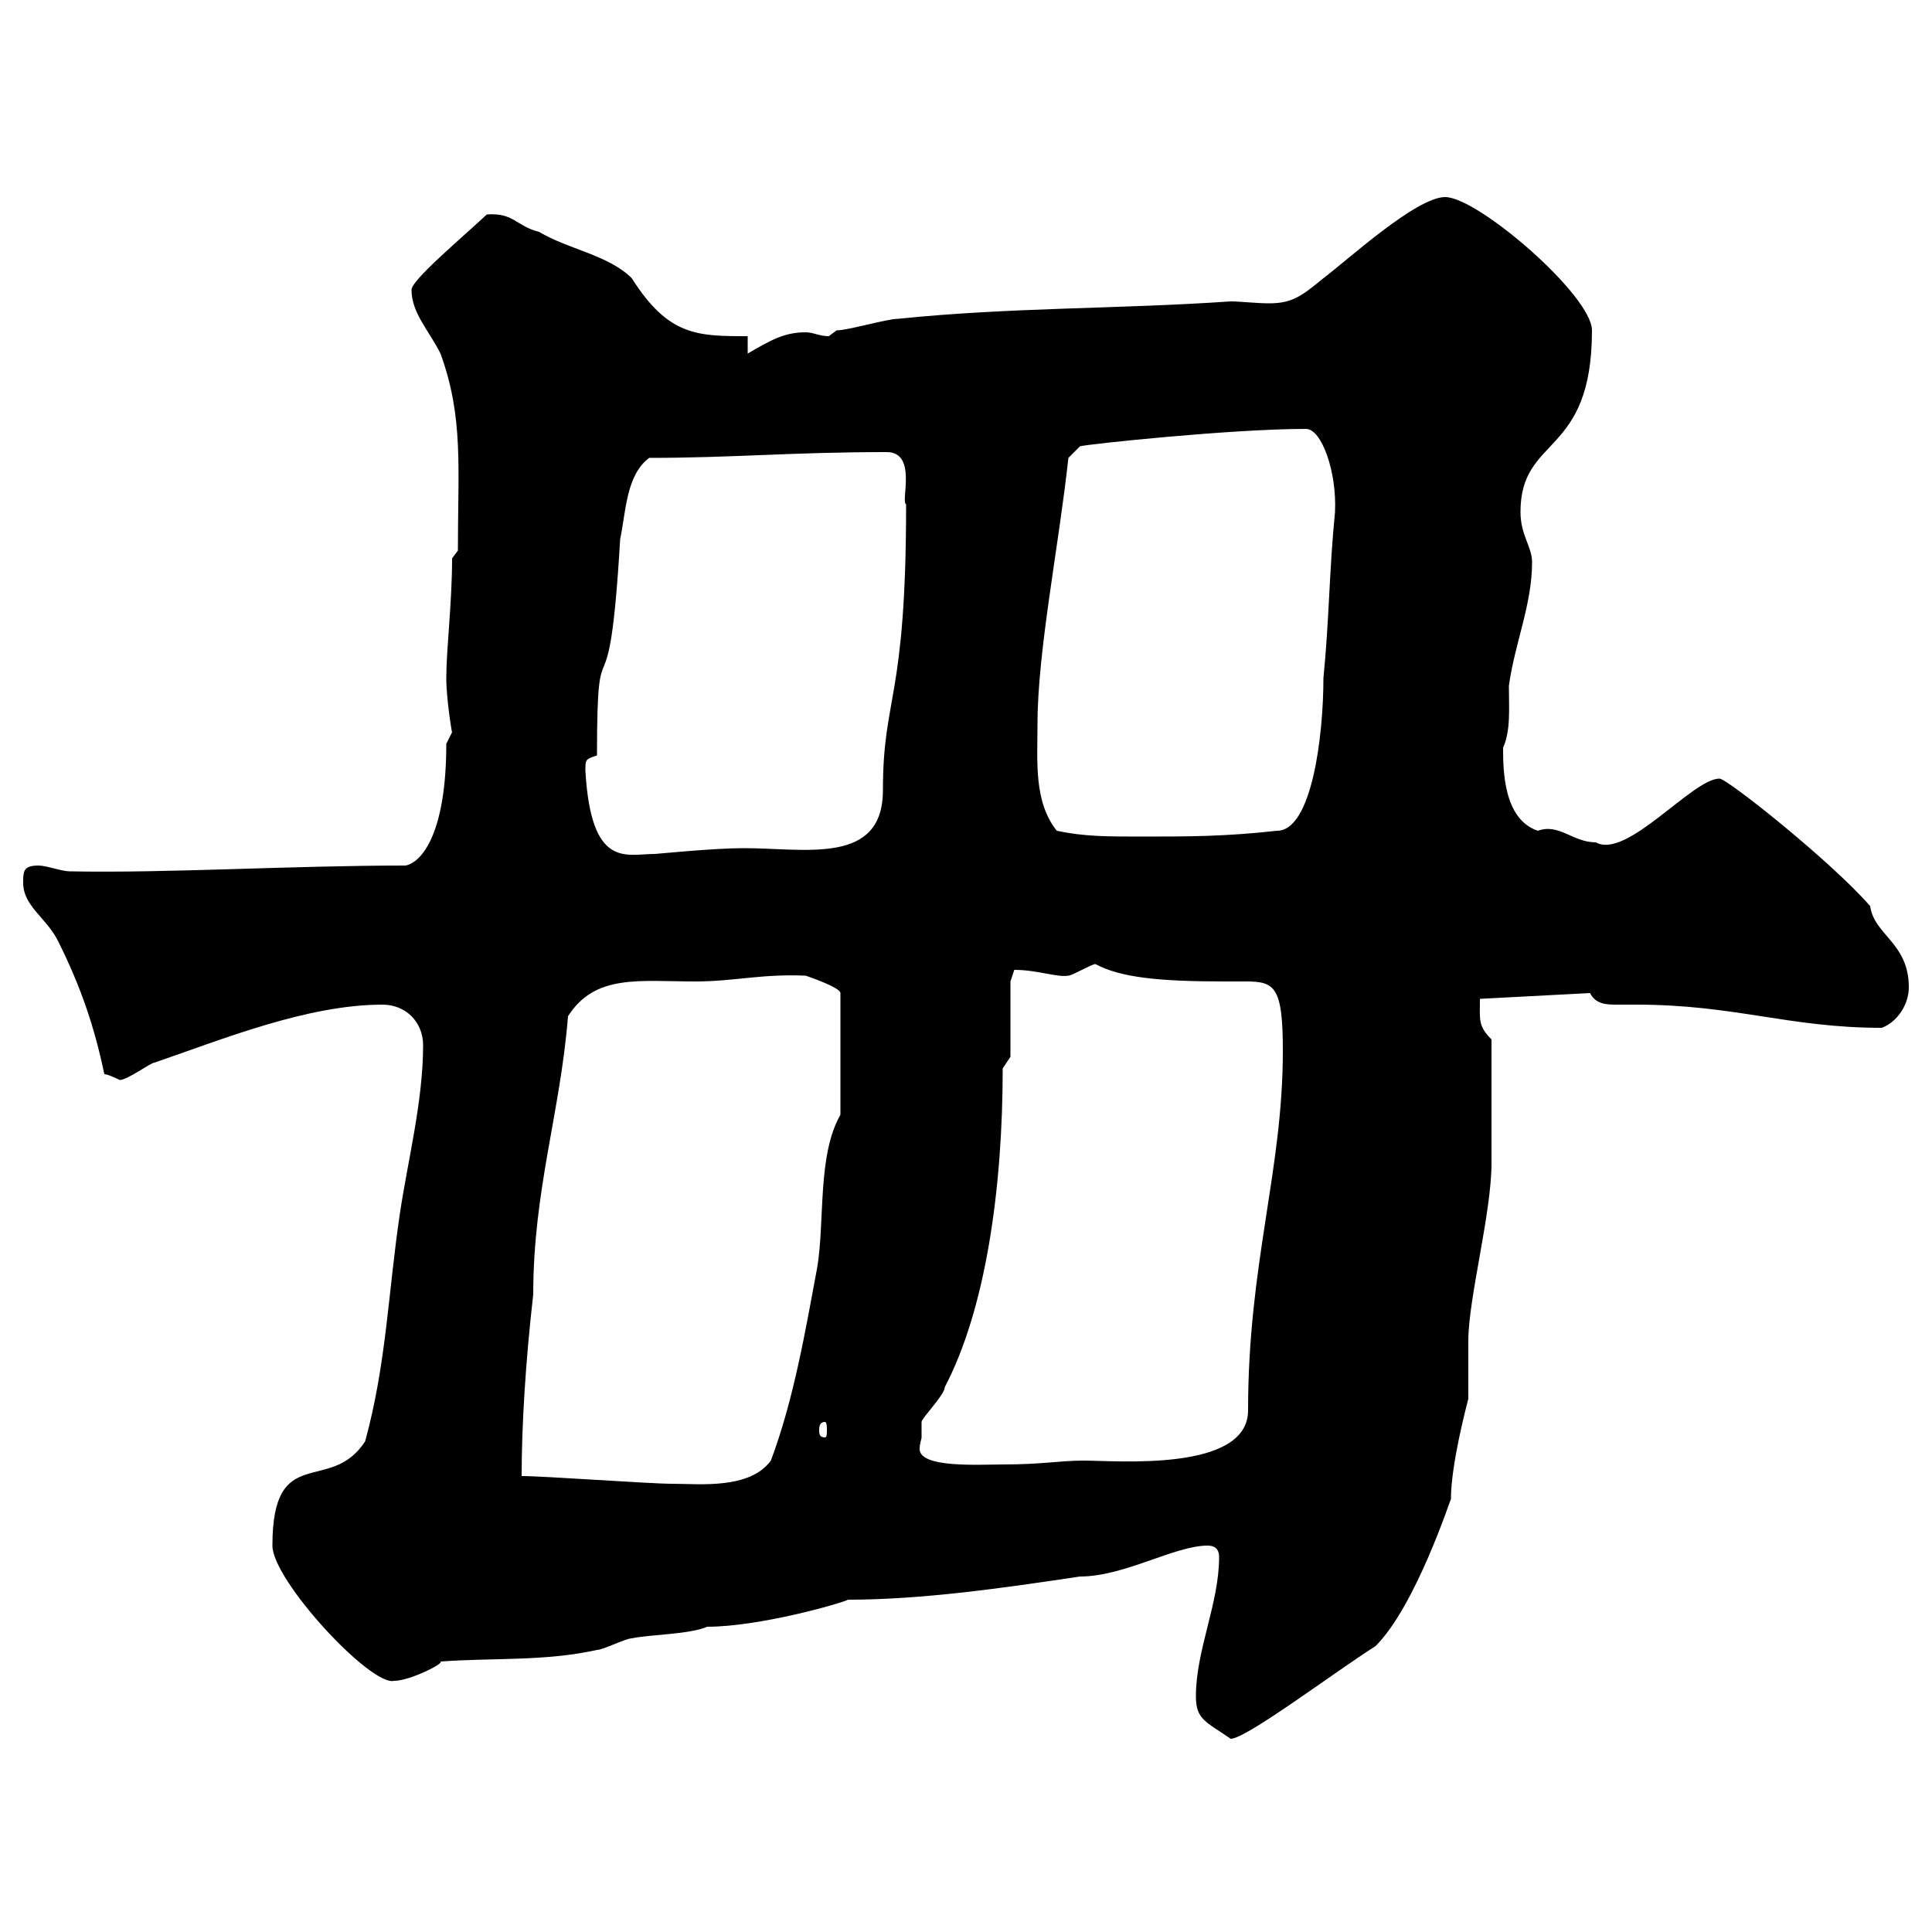 <svg xmlns="http://www.w3.org/2000/svg" xmlns:xlink="http://www.w3.org/1999/xlink" width="300" height="300"><path d="M185.70 263.40C185.70 267 187.20 267.30 191.10 270C193.50 270 207 259.80 213.60 255.60C219.90 249.30 225.30 232.50 225.30 232.80C225.30 227.40 227.70 218.40 228 217.20C228 216.60 228 209.40 228 208.20C228 201.60 231.60 188.40 231.60 180.60C231.60 175.80 231.60 167.70 231.60 161.40C229.50 159.30 229.80 158.40 229.80 155.10L246.90 154.20C247.80 156 249.60 156 251.10 156C252.30 156 252.90 156 254.10 156C269.40 156 277.80 159.60 292.20 159.60C294.60 158.70 296.40 156 296.40 153.30C296.40 146.40 291 145.20 290.40 140.70C284.40 133.80 268.20 120.90 267 120.90C262.80 120.90 252.60 133.50 247.80 130.80C244.20 130.80 242.10 127.80 238.80 129C233.40 127.20 233.40 119.40 233.40 116.10C234.60 113.40 234.30 110.10 234.30 106.50C235.20 99.90 237.90 93.90 237.90 87.30C237.90 84.90 236.10 83.10 236.10 79.50C236.10 67.50 247.20 71.10 247.20 51.30C247.20 45.90 229.50 30.60 224.40 30.60C219.90 30.60 209.10 40.50 205.50 43.20C202.20 45.90 200.70 47.10 197.10 47.10C195 47.10 192.60 46.80 191.10 46.80C173.70 48 156.90 47.70 139.50 49.50C137.70 49.50 131.70 51.30 129.90 51.30L128.70 52.20C127.20 52.20 126.30 51.60 125.10 51.60C121.80 51.60 119.70 52.80 116.10 54.90L116.10 52.20C108.30 52.20 103.80 52.20 98.10 43.20C94.50 39.60 88.20 38.70 83.70 36C80.10 35.10 79.80 33 75.60 33.30C71.40 37.20 63.90 43.50 63.90 45C63.90 48.60 66.60 51.30 68.40 54.90C72 64.80 71.10 72.60 71.10 85.50L70.20 86.70C70.20 93.60 69.30 100.80 69.30 105.30C69.30 108.60 70.20 114 70.20 113.70C70.20 113.70 69.30 115.50 69.30 115.50C69.30 129 65.70 133.80 63 134.40C45 134.40 26.10 135.60 10.80 135.30C9.60 135.30 7.20 134.40 6 134.40C3.60 134.40 3.60 135.30 3.60 137.10C3.60 140.70 7.20 142.50 9 146.10C12.60 153.30 14.70 159.60 16.20 166.80C16.80 166.80 18.60 167.70 18.60 167.70C19.80 167.70 23.40 165 24 165C34.50 161.40 47.70 156 59.40 156C63 156 65.70 158.70 65.70 162.30C65.70 171 63.30 180.30 62.10 188.40C60.30 200.40 60 211.80 56.70 223.80C51.30 232.20 42.30 223.80 42.30 240C42.30 245.40 57.60 261.90 61.20 261C63.60 261 69 258.30 68.40 258C76.50 257.40 84.60 258 92.70 256.20C93.60 256.20 97.20 254.40 98.10 254.40C100.80 253.80 107.10 253.80 109.80 252.60C117.90 252.60 130.50 249 131.70 248.40C143.10 248.40 155.70 246.60 167.70 244.80C174.60 244.80 182.40 240 187.50 240C188.40 240 189.30 240.30 189.30 241.80C189.30 249 185.70 256.20 185.70 263.40ZM81 229.20C81 221.40 81.60 211.50 82.80 201C82.80 184.80 87 172.80 88.20 157.80C92.40 151.20 99.30 152.40 108 152.40C114 152.40 118.20 151.20 125.10 151.50C125.10 151.50 130.50 153.30 130.50 154.20L130.50 173.10C126.90 179.40 128.10 189.60 126.90 196.80C125.10 206.40 123.30 217.20 119.70 226.80C116.40 231.30 108.60 230.40 104.40 230.40C100.80 230.40 84.60 229.20 81 229.20ZM143.10 223.20C143.10 223.20 143.10 220.80 143.10 220.80C143.10 220.20 146.70 216.60 146.70 215.40C153 203.40 155.70 184.80 155.70 165.90L156.90 164.10L156.90 152.40C156.90 152.40 157.50 150.60 157.50 150.60C161.10 150.60 164.10 151.80 165.90 151.50C166.50 151.50 169.50 149.70 170.10 149.70C174 151.80 180 152.40 190.20 152.40C191.40 152.40 192.60 152.40 193.50 152.40C198 152.40 199.20 153.30 199.20 163.20C199.20 181.80 193.80 196.20 193.80 219C193.80 228.60 173.40 226.80 168.30 226.80C164.40 226.80 162 227.40 155.70 227.40C152.10 227.40 142.80 228 142.80 225C142.80 224.10 143.10 223.50 143.10 223.20ZM128.10 220.80C128.40 220.80 128.40 221.70 128.40 222C128.40 222.60 128.40 223.20 128.10 223.20C127.20 223.20 127.20 222.60 127.20 222C127.20 221.70 127.20 220.80 128.10 220.80ZM90.90 119.70C90.90 117.90 90.90 117.90 92.70 117.30C92.70 94.20 94.50 114.30 96.30 83.70C97.20 79.50 97.20 73.80 100.80 71.10C113.70 71.10 123 70.20 137.70 70.20C142.50 70.20 139.80 78 140.70 78.30C140.70 108.90 137.10 108 137.10 122.70C137.10 134.40 125.10 131.70 115.50 131.70C110.70 131.70 102 132.60 101.70 132.60C97.20 132.60 91.80 135 90.90 119.70ZM164.10 129C160.50 124.50 161.10 118.20 161.10 112.50C161.10 101.10 164.40 84.90 165.90 71.10L167.70 69.30C168.60 69 191.10 66.60 202.80 66.60C205.20 66.60 207.60 73.20 207.30 79.50C206.40 88.50 206.40 96.30 205.50 105.30C205.50 114.30 203.70 129 198.30 129C190.20 129.90 184.50 129.90 177.30 129.90C171.90 129.90 168.30 129.90 164.10 129Z"/></svg>